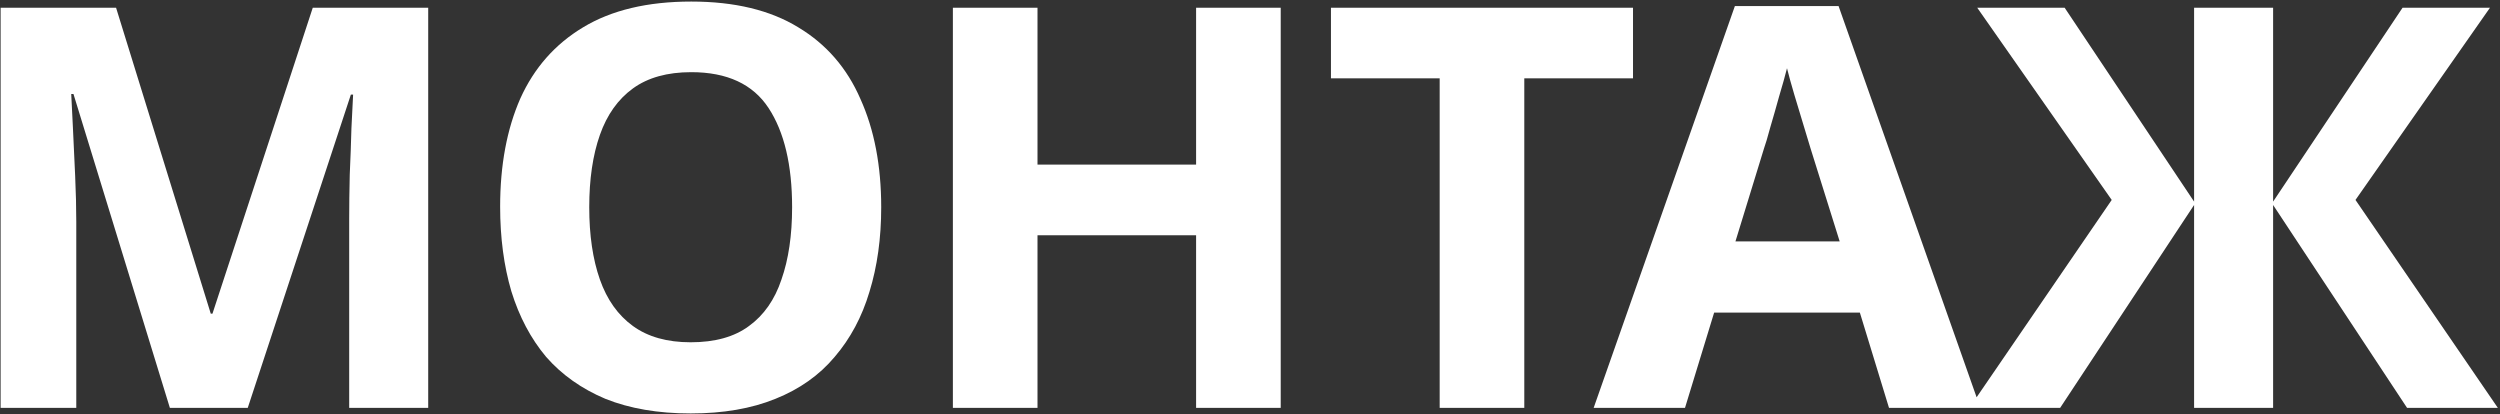 <?xml version="1.0" encoding="UTF-8"?> <svg xmlns="http://www.w3.org/2000/svg" width="803" height="133" viewBox="0 0 803 133" fill="none"><rect x="0" y="0" width="803" height="133" fill="#333333" stroke="none"/><path d="M54.56 131L23.6 30.2H22.88C23 32.6 23.18 36.2 23.42 41C23.66 45.8 23.9 50.96 24.14 56.48C24.38 61.88 24.5 66.8 24.5 71.24V131H0.2V2.48H37.28L67.7 100.76H68.24L100.46 2.48H137.54V131H112.16V70.16C112.16 66.08 112.22 61.4 112.34 56.12C112.58 50.84 112.76 45.86 112.88 41.18C113.12 36.38 113.3 32.78 113.42 30.38H112.7L79.58 131H54.56ZM283.045 66.56C283.045 76.52 281.785 85.58 279.265 93.74C276.865 101.78 273.145 108.74 268.105 114.62C263.185 120.5 256.825 125 249.025 128.12C241.345 131.24 232.285 132.8 221.845 132.8C211.405 132.8 202.285 131.24 194.485 128.12C186.805 124.88 180.445 120.38 175.405 114.62C170.485 108.74 166.765 101.72 164.245 93.56C161.845 85.4 160.645 76.34 160.645 66.38C160.645 53.06 162.805 41.48 167.125 31.64C171.565 21.8 178.285 14.18 187.285 8.78C196.405 3.26 207.985 0.5 222.025 0.5C235.945 0.5 247.405 3.26 256.405 8.78C265.405 14.18 272.065 21.86 276.385 31.82C280.825 41.66 283.045 53.24 283.045 66.56ZM189.265 66.56C189.265 75.56 190.405 83.3 192.685 89.78C194.965 96.26 198.505 101.24 203.305 104.72C208.105 108.2 214.285 109.94 221.845 109.94C229.645 109.94 235.885 108.2 240.565 104.72C245.365 101.24 248.845 96.26 251.005 89.78C253.285 83.3 254.425 75.56 254.425 66.56C254.425 53 251.905 42.38 246.865 34.7C241.825 27.02 233.545 23.18 222.025 23.18C214.345 23.18 208.105 24.92 203.305 28.4C198.505 31.88 194.965 36.86 192.685 43.34C190.405 49.82 189.265 57.56 189.265 66.56ZM411.366 131H384.186V75.56H333.246V131H306.066V2.48H333.246V52.88H384.186V2.48H411.366V131ZM489.603 131H462.423V25.16H427.503V2.48H524.523V25.16H489.603V131ZM606.745 131L597.385 100.4H550.585L541.225 131H511.885L557.245 1.94H590.545L636.085 131H606.745ZM581.545 47.66C580.945 45.62 580.165 43.04 579.205 39.92C578.245 36.8 577.285 33.62 576.325 30.38C575.365 27.14 574.585 24.32 573.985 21.92C573.385 24.32 572.545 27.32 571.465 30.92C570.505 34.4 569.545 37.76 568.585 41C567.745 44.12 567.085 46.34 566.605 47.66L557.425 77.54H590.905L581.545 47.66ZM678.283 64.22L635.083 2.48H663.163L704.743 64.76V2.48H730.123V64.76L771.703 2.48H799.783L756.583 64.22L802.303 131H773.143L730.123 65.84V131H704.743V65.84L661.723 131H632.562L678.283 64.22Z" fill="white"></path></svg> 